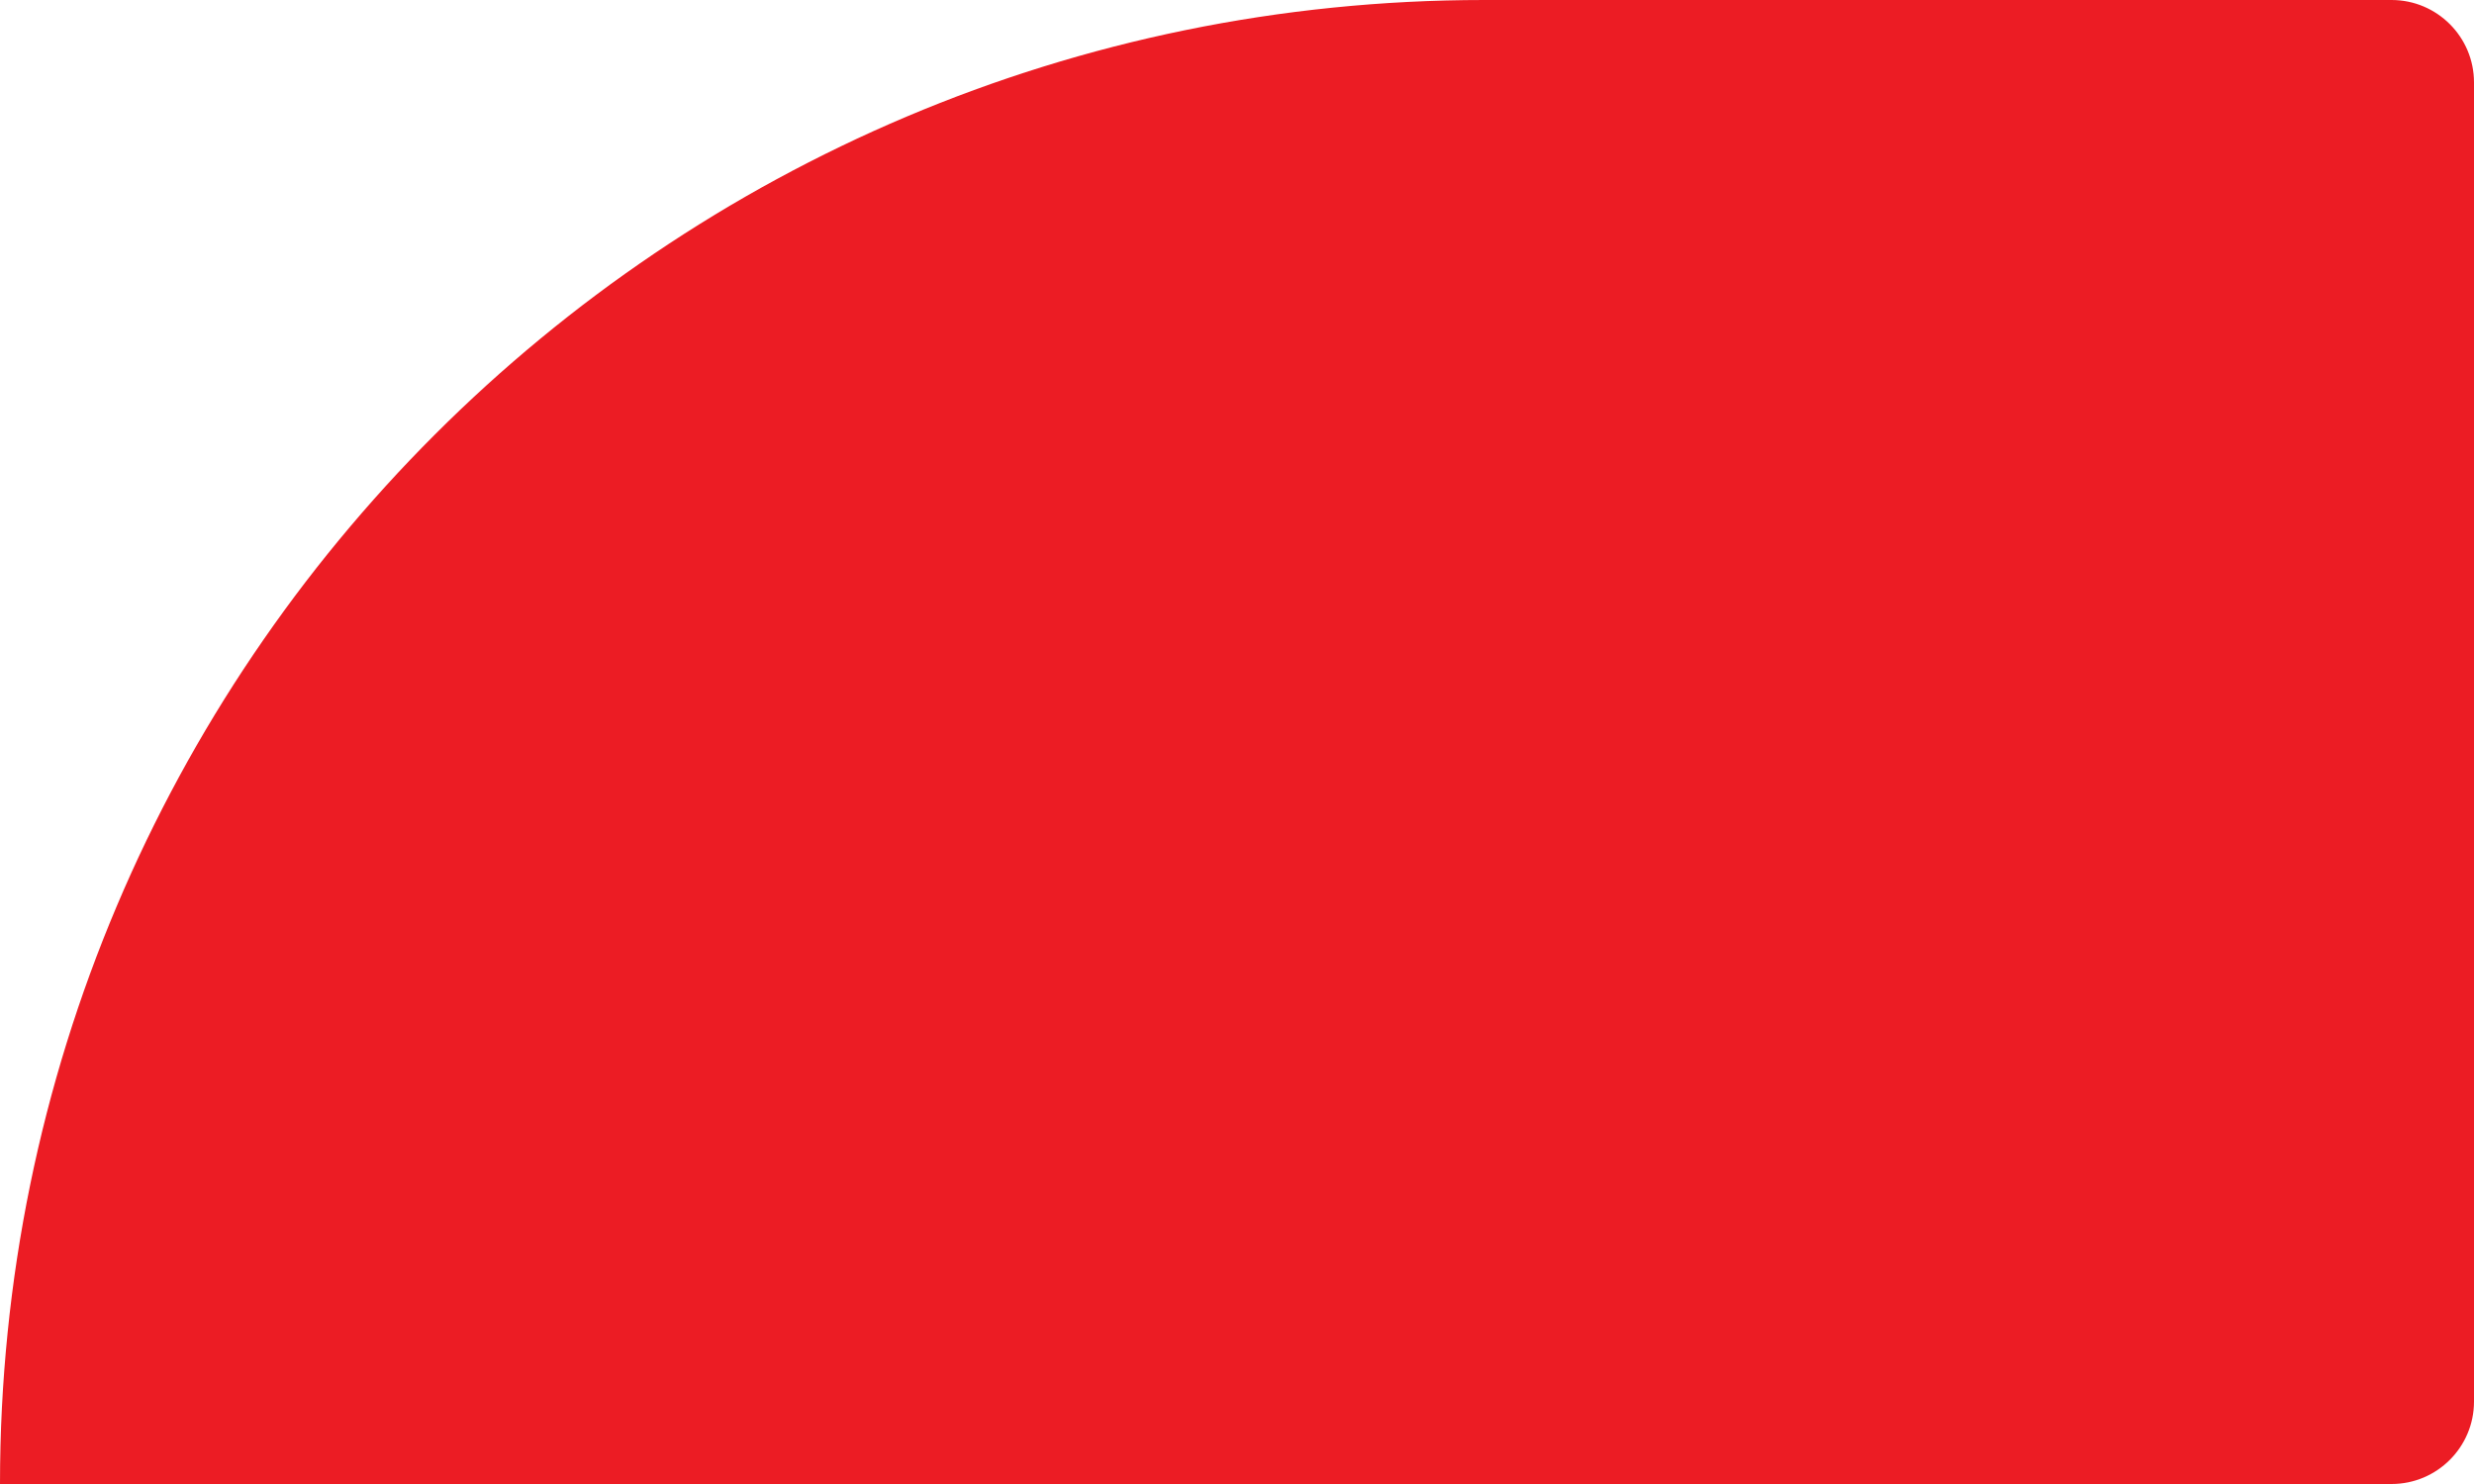 <?xml version="1.0" encoding="UTF-8"?> <svg xmlns="http://www.w3.org/2000/svg" width="30" height="18" viewBox="0 0 30 18" fill="none"><path d="M0 18C0 8.059 8.059 0 18 0H29C29.552 0 30 0.448 30 1V17C30 17.552 29.552 18 29 18H0V18Z" fill="#EC1C24"></path></svg> 